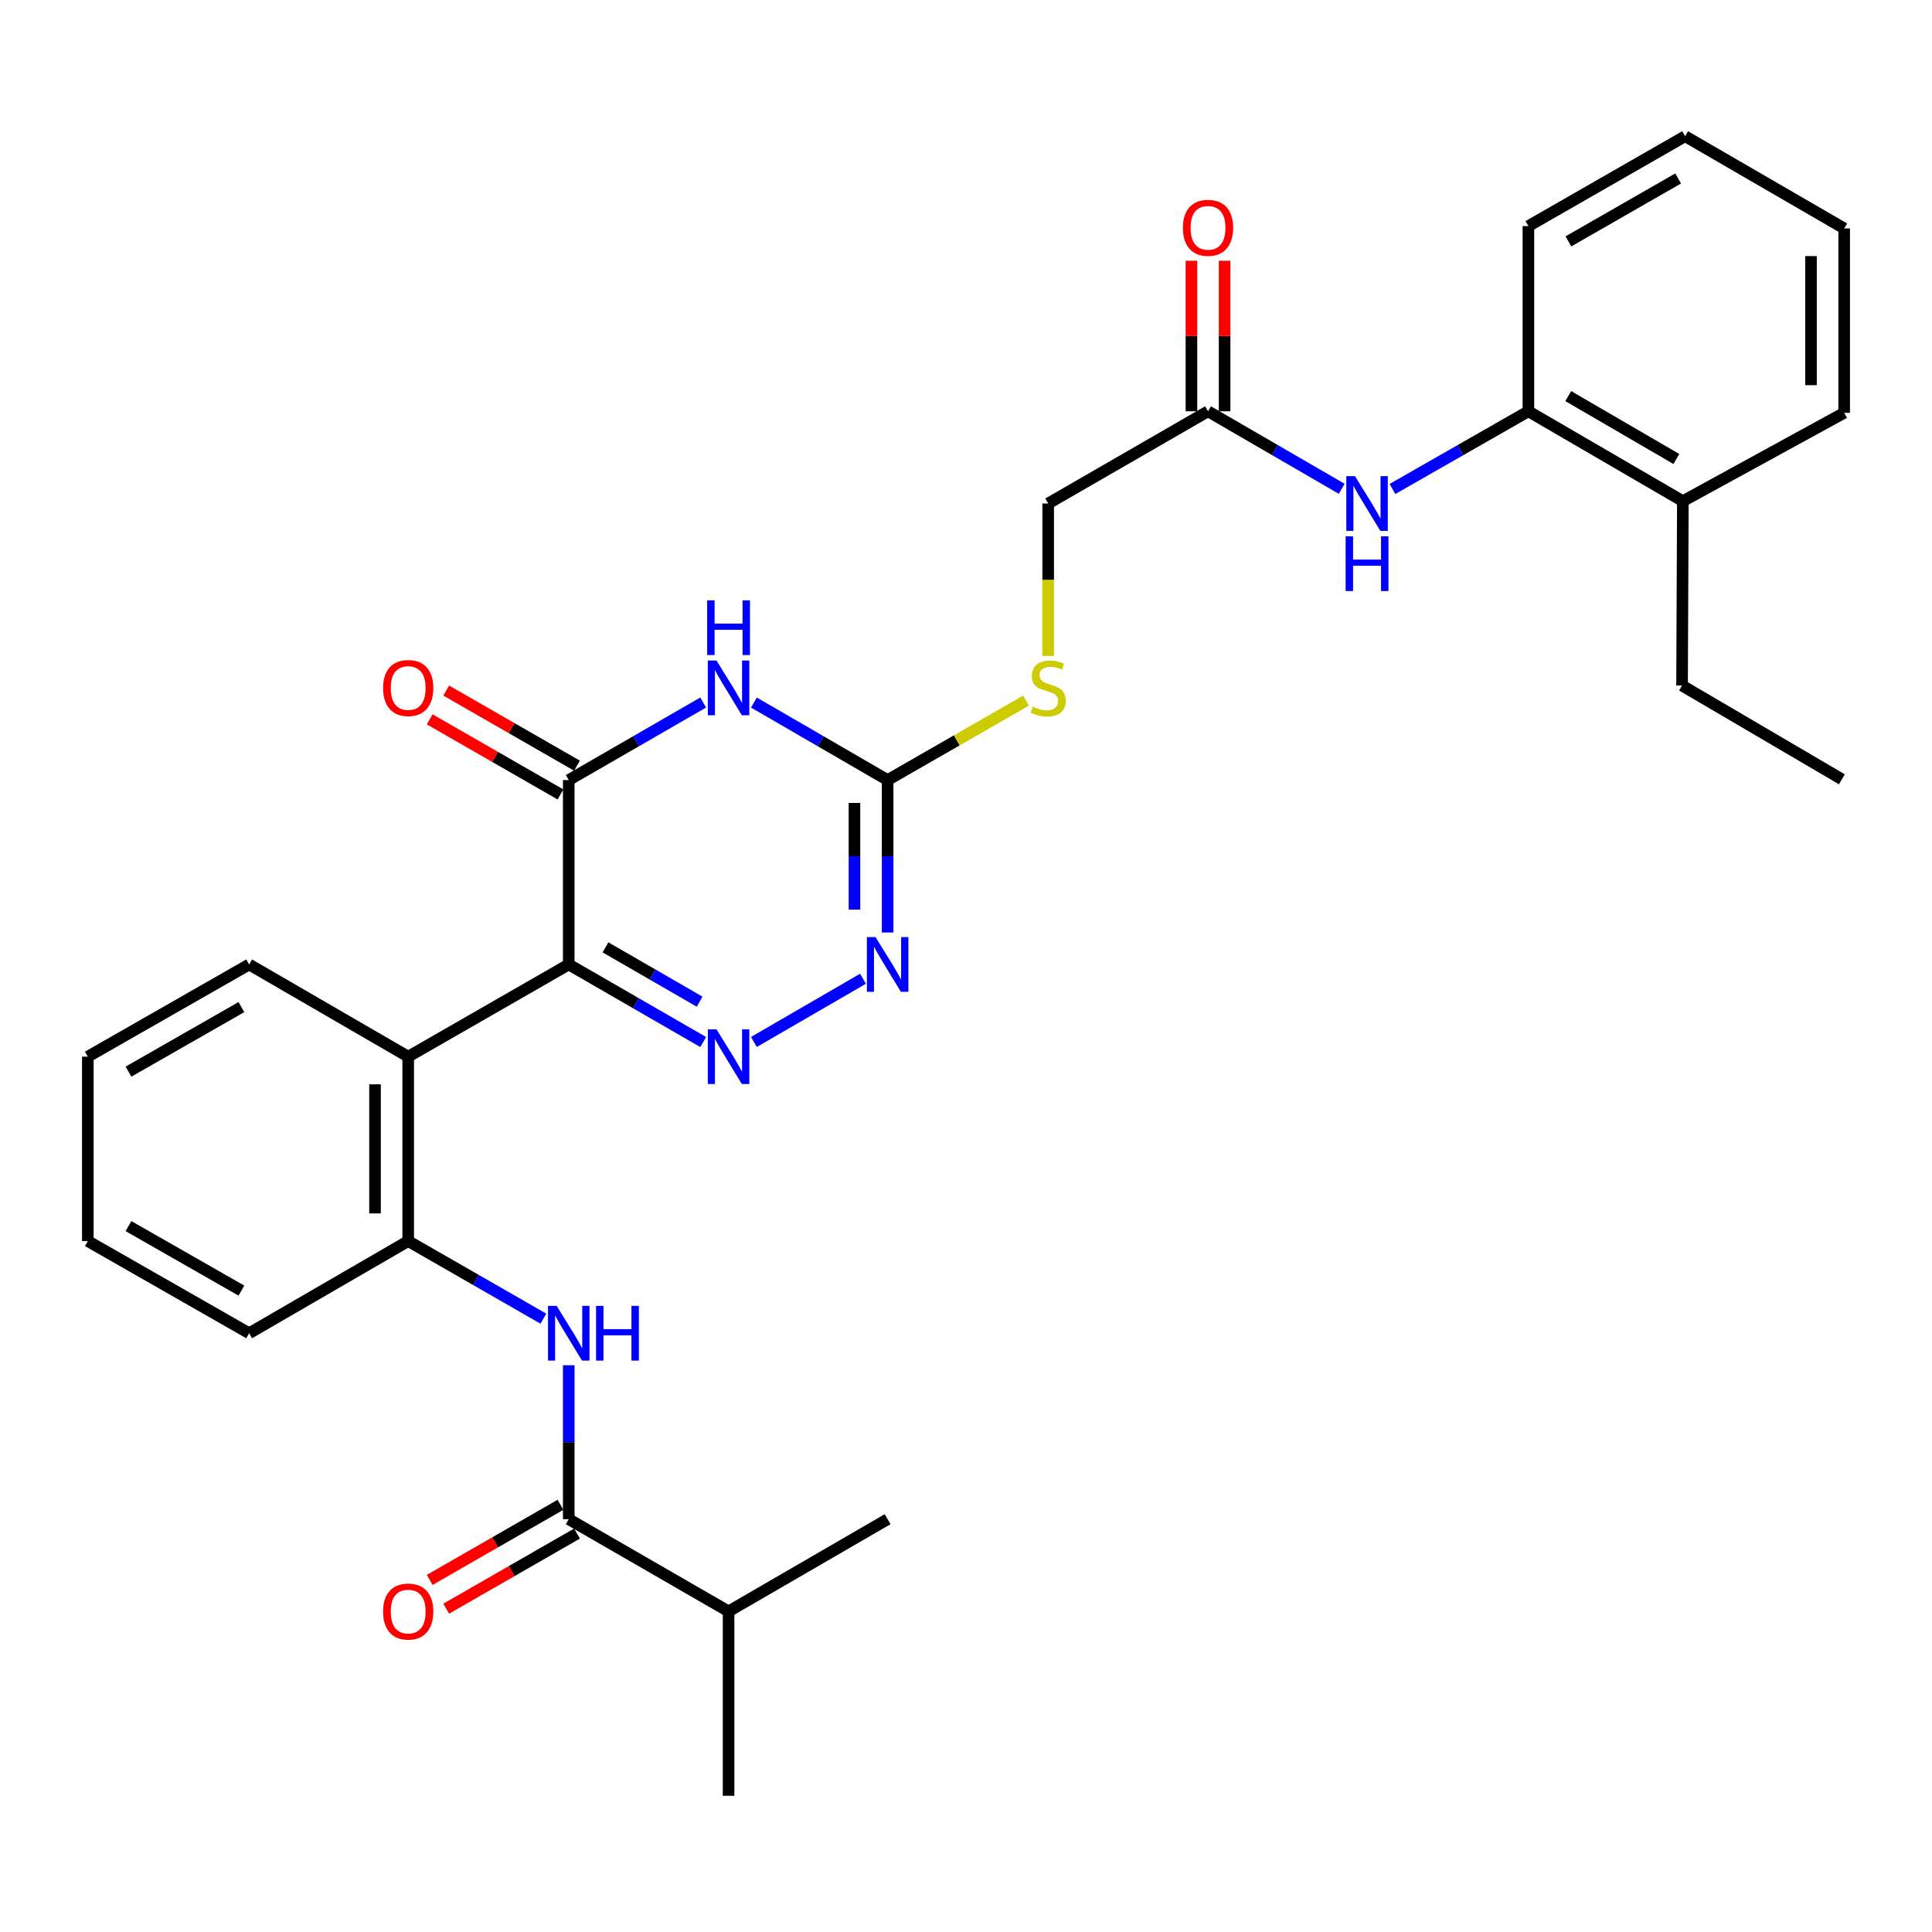 <?xml version='1.0' encoding='iso-8859-1'?>
<svg version='1.1' baseProfile='full'
              xmlns='http://www.w3.org/2000/svg'
                      xmlns:rdkit='http://www.rdkit.org/xml'
                      xmlns:xlink='http://www.w3.org/1999/xlink'
                  xml:space='preserve'
width='1000px' height='1000px' viewBox='0 0 1000 1000'>
<!-- END OF HEADER -->
<rect style='opacity:1.0;fill:#FFFFFF;stroke:none' width='1000' height='1000' x='0' y='0'> </rect>
<path class='bond-0' d='M 294.383,499.208 L 329.18,519.281' style='fill:none;fill-rule:evenodd;stroke:#000000;stroke-width:6px;stroke-linecap:butt;stroke-linejoin:miter;stroke-opacity:1' />
<path class='bond-0' d='M 329.18,519.281 L 363.978,539.355' style='fill:none;fill-rule:evenodd;stroke:#0000FF;stroke-width:6px;stroke-linecap:butt;stroke-linejoin:miter;stroke-opacity:1' />
<path class='bond-0' d='M 313.403,490.356 L 337.761,504.407' style='fill:none;fill-rule:evenodd;stroke:#000000;stroke-width:6px;stroke-linecap:butt;stroke-linejoin:miter;stroke-opacity:1' />
<path class='bond-0' d='M 337.761,504.407 L 362.119,518.458' style='fill:none;fill-rule:evenodd;stroke:#0000FF;stroke-width:6px;stroke-linecap:butt;stroke-linejoin:miter;stroke-opacity:1' />
<path class='bond-2' d='M 294.383,499.208 L 294.383,403.76' style='fill:none;fill-rule:evenodd;stroke:#000000;stroke-width:6px;stroke-linecap:butt;stroke-linejoin:miter;stroke-opacity:1' />
<path class='bond-5' d='M 294.383,499.208 L 211.28,546.928' style='fill:none;fill-rule:evenodd;stroke:#000000;stroke-width:6px;stroke-linecap:butt;stroke-linejoin:miter;stroke-opacity:1' />
<path class='bond-4' d='M 390.224,539.324 L 446.696,506.592' style='fill:none;fill-rule:evenodd;stroke:#0000FF;stroke-width:6px;stroke-linecap:butt;stroke-linejoin:miter;stroke-opacity:1' />
<path class='bond-1' d='M 363.978,363.613 L 329.18,383.687' style='fill:none;fill-rule:evenodd;stroke:#0000FF;stroke-width:6px;stroke-linecap:butt;stroke-linejoin:miter;stroke-opacity:1' />
<path class='bond-1' d='M 329.18,383.687 L 294.383,403.76' style='fill:none;fill-rule:evenodd;stroke:#000000;stroke-width:6px;stroke-linecap:butt;stroke-linejoin:miter;stroke-opacity:1' />
<path class='bond-3' d='M 390.224,363.644 L 424.83,383.702' style='fill:none;fill-rule:evenodd;stroke:#0000FF;stroke-width:6px;stroke-linecap:butt;stroke-linejoin:miter;stroke-opacity:1' />
<path class='bond-3' d='M 424.83,383.702 L 459.436,403.76' style='fill:none;fill-rule:evenodd;stroke:#000000;stroke-width:6px;stroke-linecap:butt;stroke-linejoin:miter;stroke-opacity:1' />
<path class='bond-13' d='M 298.659,396.314 L 264.805,376.875' style='fill:none;fill-rule:evenodd;stroke:#000000;stroke-width:6px;stroke-linecap:butt;stroke-linejoin:miter;stroke-opacity:1' />
<path class='bond-13' d='M 264.805,376.875 L 230.951,357.435' style='fill:none;fill-rule:evenodd;stroke:#FF0000;stroke-width:6px;stroke-linecap:butt;stroke-linejoin:miter;stroke-opacity:1' />
<path class='bond-13' d='M 290.108,411.206 L 256.254,391.766' style='fill:none;fill-rule:evenodd;stroke:#000000;stroke-width:6px;stroke-linecap:butt;stroke-linejoin:miter;stroke-opacity:1' />
<path class='bond-13' d='M 256.254,391.766 L 222.4,372.327' style='fill:none;fill-rule:evenodd;stroke:#FF0000;stroke-width:6px;stroke-linecap:butt;stroke-linejoin:miter;stroke-opacity:1' />
<path class='bond-12' d='M 459.436,403.76 L 495.25,383.195' style='fill:none;fill-rule:evenodd;stroke:#000000;stroke-width:6px;stroke-linecap:butt;stroke-linejoin:miter;stroke-opacity:1' />
<path class='bond-12' d='M 495.25,383.195 L 531.063,362.63' style='fill:none;fill-rule:evenodd;stroke:#CCCC00;stroke-width:6px;stroke-linecap:butt;stroke-linejoin:miter;stroke-opacity:1' />
<path class='bond-31' d='M 459.436,403.76 L 459.436,443.211' style='fill:none;fill-rule:evenodd;stroke:#000000;stroke-width:6px;stroke-linecap:butt;stroke-linejoin:miter;stroke-opacity:1' />
<path class='bond-31' d='M 459.436,443.211 L 459.436,482.662' style='fill:none;fill-rule:evenodd;stroke:#0000FF;stroke-width:6px;stroke-linecap:butt;stroke-linejoin:miter;stroke-opacity:1' />
<path class='bond-31' d='M 442.264,415.595 L 442.264,443.211' style='fill:none;fill-rule:evenodd;stroke:#000000;stroke-width:6px;stroke-linecap:butt;stroke-linejoin:miter;stroke-opacity:1' />
<path class='bond-31' d='M 442.264,443.211 L 442.264,470.827' style='fill:none;fill-rule:evenodd;stroke:#0000FF;stroke-width:6px;stroke-linecap:butt;stroke-linejoin:miter;stroke-opacity:1' />
<path class='bond-8' d='M 211.28,546.928 L 211.28,642.376' style='fill:none;fill-rule:evenodd;stroke:#000000;stroke-width:6px;stroke-linecap:butt;stroke-linejoin:miter;stroke-opacity:1' />
<path class='bond-8' d='M 194.108,561.245 L 194.108,628.059' style='fill:none;fill-rule:evenodd;stroke:#000000;stroke-width:6px;stroke-linecap:butt;stroke-linejoin:miter;stroke-opacity:1' />
<path class='bond-19' d='M 211.28,546.928 L 128.959,499.208' style='fill:none;fill-rule:evenodd;stroke:#000000;stroke-width:6px;stroke-linecap:butt;stroke-linejoin:miter;stroke-opacity:1' />
<path class='bond-6' d='M 281.248,682.544 L 246.264,662.46' style='fill:none;fill-rule:evenodd;stroke:#0000FF;stroke-width:6px;stroke-linecap:butt;stroke-linejoin:miter;stroke-opacity:1' />
<path class='bond-6' d='M 246.264,662.46 L 211.28,642.376' style='fill:none;fill-rule:evenodd;stroke:#000000;stroke-width:6px;stroke-linecap:butt;stroke-linejoin:miter;stroke-opacity:1' />
<path class='bond-7' d='M 294.383,706.652 L 294.383,746.489' style='fill:none;fill-rule:evenodd;stroke:#0000FF;stroke-width:6px;stroke-linecap:butt;stroke-linejoin:miter;stroke-opacity:1' />
<path class='bond-7' d='M 294.383,746.489 L 294.383,786.326' style='fill:none;fill-rule:evenodd;stroke:#000000;stroke-width:6px;stroke-linecap:butt;stroke-linejoin:miter;stroke-opacity:1' />
<path class='bond-14' d='M 290.107,778.88 L 256.253,798.324' style='fill:none;fill-rule:evenodd;stroke:#000000;stroke-width:6px;stroke-linecap:butt;stroke-linejoin:miter;stroke-opacity:1' />
<path class='bond-14' d='M 256.253,798.324 L 222.399,817.767' style='fill:none;fill-rule:evenodd;stroke:#FF0000;stroke-width:6px;stroke-linecap:butt;stroke-linejoin:miter;stroke-opacity:1' />
<path class='bond-14' d='M 298.659,793.771 L 264.806,813.214' style='fill:none;fill-rule:evenodd;stroke:#000000;stroke-width:6px;stroke-linecap:butt;stroke-linejoin:miter;stroke-opacity:1' />
<path class='bond-14' d='M 264.806,813.214 L 230.952,832.658' style='fill:none;fill-rule:evenodd;stroke:#FF0000;stroke-width:6px;stroke-linecap:butt;stroke-linejoin:miter;stroke-opacity:1' />
<path class='bond-17' d='M 294.383,786.326 L 377.105,834.055' style='fill:none;fill-rule:evenodd;stroke:#000000;stroke-width:6px;stroke-linecap:butt;stroke-linejoin:miter;stroke-opacity:1' />
<path class='bond-20' d='M 211.28,642.376 L 128.959,690.086' style='fill:none;fill-rule:evenodd;stroke:#000000;stroke-width:6px;stroke-linecap:butt;stroke-linejoin:miter;stroke-opacity:1' />
<path class='bond-9' d='M 694.463,253.004 L 659.867,232.943' style='fill:none;fill-rule:evenodd;stroke:#0000FF;stroke-width:6px;stroke-linecap:butt;stroke-linejoin:miter;stroke-opacity:1' />
<path class='bond-9' d='M 659.867,232.943 L 625.27,212.883' style='fill:none;fill-rule:evenodd;stroke:#000000;stroke-width:6px;stroke-linecap:butt;stroke-linejoin:miter;stroke-opacity:1' />
<path class='bond-11' d='M 720.727,253.099 L 755.911,232.991' style='fill:none;fill-rule:evenodd;stroke:#0000FF;stroke-width:6px;stroke-linecap:butt;stroke-linejoin:miter;stroke-opacity:1' />
<path class='bond-11' d='M 755.911,232.991 L 791.096,212.883' style='fill:none;fill-rule:evenodd;stroke:#000000;stroke-width:6px;stroke-linecap:butt;stroke-linejoin:miter;stroke-opacity:1' />
<path class='bond-10' d='M 625.27,212.883 L 542.539,260.611' style='fill:none;fill-rule:evenodd;stroke:#000000;stroke-width:6px;stroke-linecap:butt;stroke-linejoin:miter;stroke-opacity:1' />
<path class='bond-15' d='M 633.857,212.883 L 633.857,173.927' style='fill:none;fill-rule:evenodd;stroke:#000000;stroke-width:6px;stroke-linecap:butt;stroke-linejoin:miter;stroke-opacity:1' />
<path class='bond-15' d='M 633.857,173.927 L 633.857,134.971' style='fill:none;fill-rule:evenodd;stroke:#FF0000;stroke-width:6px;stroke-linecap:butt;stroke-linejoin:miter;stroke-opacity:1' />
<path class='bond-15' d='M 616.684,212.883 L 616.684,173.927' style='fill:none;fill-rule:evenodd;stroke:#000000;stroke-width:6px;stroke-linecap:butt;stroke-linejoin:miter;stroke-opacity:1' />
<path class='bond-15' d='M 616.684,173.927 L 616.684,134.971' style='fill:none;fill-rule:evenodd;stroke:#FF0000;stroke-width:6px;stroke-linecap:butt;stroke-linejoin:miter;stroke-opacity:1' />
<path class='bond-16' d='M 791.096,212.883 L 871.041,259.4' style='fill:none;fill-rule:evenodd;stroke:#000000;stroke-width:6px;stroke-linecap:butt;stroke-linejoin:miter;stroke-opacity:1' />
<path class='bond-16' d='M 811.724,205.018 L 867.686,237.58' style='fill:none;fill-rule:evenodd;stroke:#000000;stroke-width:6px;stroke-linecap:butt;stroke-linejoin:miter;stroke-opacity:1' />
<path class='bond-21' d='M 791.096,212.883 L 791.096,117.024' style='fill:none;fill-rule:evenodd;stroke:#000000;stroke-width:6px;stroke-linecap:butt;stroke-linejoin:miter;stroke-opacity:1' />
<path class='bond-18' d='M 542.539,339.535 L 542.539,300.073' style='fill:none;fill-rule:evenodd;stroke:#CCCC00;stroke-width:6px;stroke-linecap:butt;stroke-linejoin:miter;stroke-opacity:1' />
<path class='bond-18' d='M 542.539,300.073 L 542.539,260.611' style='fill:none;fill-rule:evenodd;stroke:#000000;stroke-width:6px;stroke-linecap:butt;stroke-linejoin:miter;stroke-opacity:1' />
<path class='bond-22' d='M 871.041,259.4 L 870.631,354.839' style='fill:none;fill-rule:evenodd;stroke:#000000;stroke-width:6px;stroke-linecap:butt;stroke-linejoin:miter;stroke-opacity:1' />
<path class='bond-23' d='M 871.041,259.4 L 954.545,213.674' style='fill:none;fill-rule:evenodd;stroke:#000000;stroke-width:6px;stroke-linecap:butt;stroke-linejoin:miter;stroke-opacity:1' />
<path class='bond-24' d='M 377.105,834.055 L 377.105,929.493' style='fill:none;fill-rule:evenodd;stroke:#000000;stroke-width:6px;stroke-linecap:butt;stroke-linejoin:miter;stroke-opacity:1' />
<path class='bond-25' d='M 377.105,834.055 L 459.436,786.326' style='fill:none;fill-rule:evenodd;stroke:#000000;stroke-width:6px;stroke-linecap:butt;stroke-linejoin:miter;stroke-opacity:1' />
<path class='bond-26' d='M 128.959,499.208 L 45.455,546.928' style='fill:none;fill-rule:evenodd;stroke:#000000;stroke-width:6px;stroke-linecap:butt;stroke-linejoin:miter;stroke-opacity:1' />
<path class='bond-26' d='M 124.953,521.275 L 66.5,554.679' style='fill:none;fill-rule:evenodd;stroke:#000000;stroke-width:6px;stroke-linecap:butt;stroke-linejoin:miter;stroke-opacity:1' />
<path class='bond-32' d='M 128.959,690.086 L 45.455,642.376' style='fill:none;fill-rule:evenodd;stroke:#000000;stroke-width:6px;stroke-linecap:butt;stroke-linejoin:miter;stroke-opacity:1' />
<path class='bond-32' d='M 124.952,668.019 L 66.499,634.622' style='fill:none;fill-rule:evenodd;stroke:#000000;stroke-width:6px;stroke-linecap:butt;stroke-linejoin:miter;stroke-opacity:1' />
<path class='bond-29' d='M 791.096,117.024 L 872.215,70.507' style='fill:none;fill-rule:evenodd;stroke:#000000;stroke-width:6px;stroke-linecap:butt;stroke-linejoin:miter;stroke-opacity:1' />
<path class='bond-29' d='M 811.806,124.943 L 868.589,92.381' style='fill:none;fill-rule:evenodd;stroke:#000000;stroke-width:6px;stroke-linecap:butt;stroke-linejoin:miter;stroke-opacity:1' />
<path class='bond-27' d='M 870.631,354.839 L 953.353,403.369' style='fill:none;fill-rule:evenodd;stroke:#000000;stroke-width:6px;stroke-linecap:butt;stroke-linejoin:miter;stroke-opacity:1' />
<path class='bond-33' d='M 954.545,213.674 L 954.545,118.236' style='fill:none;fill-rule:evenodd;stroke:#000000;stroke-width:6px;stroke-linecap:butt;stroke-linejoin:miter;stroke-opacity:1' />
<path class='bond-33' d='M 937.373,199.359 L 937.373,132.551' style='fill:none;fill-rule:evenodd;stroke:#000000;stroke-width:6px;stroke-linecap:butt;stroke-linejoin:miter;stroke-opacity:1' />
<path class='bond-28' d='M 45.455,546.928 L 45.455,642.376' style='fill:none;fill-rule:evenodd;stroke:#000000;stroke-width:6px;stroke-linecap:butt;stroke-linejoin:miter;stroke-opacity:1' />
<path class='bond-30' d='M 872.215,70.507 L 954.545,118.236' style='fill:none;fill-rule:evenodd;stroke:#000000;stroke-width:6px;stroke-linecap:butt;stroke-linejoin:miter;stroke-opacity:1' />
<path  class='atom-1' d='M 370.845 532.768
L 380.125 547.768
Q 381.045 549.248, 382.525 551.928
Q 384.005 554.608, 384.085 554.768
L 384.085 532.768
L 387.845 532.768
L 387.845 561.088
L 383.965 561.088
L 374.005 544.688
Q 372.845 542.768, 371.605 540.568
Q 370.405 538.368, 370.045 537.688
L 370.045 561.088
L 366.365 561.088
L 366.365 532.768
L 370.845 532.768
' fill='#0000FF'/>
<path  class='atom-2' d='M 370.845 341.881
L 380.125 356.881
Q 381.045 358.361, 382.525 361.041
Q 384.005 363.721, 384.085 363.881
L 384.085 341.881
L 387.845 341.881
L 387.845 370.201
L 383.965 370.201
L 374.005 353.801
Q 372.845 351.881, 371.605 349.681
Q 370.405 347.481, 370.045 346.801
L 370.045 370.201
L 366.365 370.201
L 366.365 341.881
L 370.845 341.881
' fill='#0000FF'/>
<path  class='atom-2' d='M 366.025 310.729
L 369.865 310.729
L 369.865 322.769
L 384.345 322.769
L 384.345 310.729
L 388.185 310.729
L 388.185 339.049
L 384.345 339.049
L 384.345 325.969
L 369.865 325.969
L 369.865 339.049
L 366.025 339.049
L 366.025 310.729
' fill='#0000FF'/>
<path  class='atom-5' d='M 453.176 485.048
L 462.456 500.048
Q 463.376 501.528, 464.856 504.208
Q 466.336 506.888, 466.416 507.048
L 466.416 485.048
L 470.176 485.048
L 470.176 513.368
L 466.296 513.368
L 456.336 496.968
Q 455.176 495.048, 453.936 492.848
Q 452.736 490.648, 452.376 489.968
L 452.376 513.368
L 448.696 513.368
L 448.696 485.048
L 453.176 485.048
' fill='#0000FF'/>
<path  class='atom-7' d='M 288.123 675.926
L 297.403 690.926
Q 298.323 692.406, 299.803 695.086
Q 301.283 697.766, 301.363 697.926
L 301.363 675.926
L 305.123 675.926
L 305.123 704.246
L 301.243 704.246
L 291.283 687.846
Q 290.123 685.926, 288.883 683.726
Q 287.683 681.526, 287.323 680.846
L 287.323 704.246
L 283.643 704.246
L 283.643 675.926
L 288.123 675.926
' fill='#0000FF'/>
<path  class='atom-7' d='M 308.523 675.926
L 312.363 675.926
L 312.363 687.966
L 326.843 687.966
L 326.843 675.926
L 330.683 675.926
L 330.683 704.246
L 326.843 704.246
L 326.843 691.166
L 312.363 691.166
L 312.363 704.246
L 308.523 704.246
L 308.523 675.926
' fill='#0000FF'/>
<path  class='atom-10' d='M 701.322 246.451
L 710.602 261.451
Q 711.522 262.931, 713.002 265.611
Q 714.482 268.291, 714.562 268.451
L 714.562 246.451
L 718.322 246.451
L 718.322 274.771
L 714.442 274.771
L 704.482 258.371
Q 703.322 256.451, 702.082 254.251
Q 700.882 252.051, 700.522 251.371
L 700.522 274.771
L 696.842 274.771
L 696.842 246.451
L 701.322 246.451
' fill='#0000FF'/>
<path  class='atom-10' d='M 696.502 277.603
L 700.342 277.603
L 700.342 289.643
L 714.822 289.643
L 714.822 277.603
L 718.662 277.603
L 718.662 305.923
L 714.822 305.923
L 714.822 292.843
L 700.342 292.843
L 700.342 305.923
L 696.502 305.923
L 696.502 277.603
' fill='#0000FF'/>
<path  class='atom-13' d='M 534.539 365.761
Q 534.859 365.881, 536.179 366.441
Q 537.499 367.001, 538.939 367.361
Q 540.419 367.681, 541.859 367.681
Q 544.539 367.681, 546.099 366.401
Q 547.659 365.081, 547.659 362.801
Q 547.659 361.241, 546.859 360.281
Q 546.099 359.321, 544.899 358.801
Q 543.699 358.281, 541.699 357.681
Q 539.179 356.921, 537.659 356.201
Q 536.179 355.481, 535.099 353.961
Q 534.059 352.441, 534.059 349.881
Q 534.059 346.321, 536.459 344.121
Q 538.899 341.921, 543.699 341.921
Q 546.979 341.921, 550.699 343.481
L 549.779 346.561
Q 546.379 345.161, 543.819 345.161
Q 541.059 345.161, 539.539 346.321
Q 538.019 347.441, 538.059 349.401
Q 538.059 350.921, 538.819 351.841
Q 539.619 352.761, 540.739 353.281
Q 541.899 353.801, 543.819 354.401
Q 546.379 355.201, 547.899 356.001
Q 549.419 356.801, 550.499 358.441
Q 551.619 360.041, 551.619 362.801
Q 551.619 366.721, 548.979 368.841
Q 546.379 370.921, 542.019 370.921
Q 539.499 370.921, 537.579 370.361
Q 535.699 369.841, 533.459 368.921
L 534.539 365.761
' fill='#CCCC00'/>
<path  class='atom-14' d='M 198.28 356.121
Q 198.28 349.321, 201.64 345.521
Q 205 341.721, 211.28 341.721
Q 217.56 341.721, 220.92 345.521
Q 224.28 349.321, 224.28 356.121
Q 224.28 363.001, 220.88 366.921
Q 217.48 370.801, 211.28 370.801
Q 205.04 370.801, 201.64 366.921
Q 198.28 363.041, 198.28 356.121
M 211.28 367.601
Q 215.6 367.601, 217.92 364.721
Q 220.28 361.801, 220.28 356.121
Q 220.28 350.561, 217.92 347.761
Q 215.6 344.921, 211.28 344.921
Q 206.96 344.921, 204.6 347.721
Q 202.28 350.521, 202.28 356.121
Q 202.28 361.841, 204.6 364.721
Q 206.96 367.601, 211.28 367.601
' fill='#FF0000'/>
<path  class='atom-15' d='M 198.28 834.135
Q 198.28 827.335, 201.64 823.535
Q 205 819.735, 211.28 819.735
Q 217.56 819.735, 220.92 823.535
Q 224.28 827.335, 224.28 834.135
Q 224.28 841.015, 220.88 844.935
Q 217.48 848.815, 211.28 848.815
Q 205.04 848.815, 201.64 844.935
Q 198.28 841.055, 198.28 834.135
M 211.28 845.615
Q 215.6 845.615, 217.92 842.735
Q 220.28 839.815, 220.28 834.135
Q 220.28 828.575, 217.92 825.775
Q 215.6 822.935, 211.28 822.935
Q 206.96 822.935, 204.6 825.735
Q 202.28 828.535, 202.28 834.135
Q 202.28 839.855, 204.6 842.735
Q 206.96 845.615, 211.28 845.615
' fill='#FF0000'/>
<path  class='atom-16' d='M 612.27 117.915
Q 612.27 111.115, 615.63 107.315
Q 618.99 103.515, 625.27 103.515
Q 631.55 103.515, 634.91 107.315
Q 638.27 111.115, 638.27 117.915
Q 638.27 124.795, 634.87 128.715
Q 631.47 132.595, 625.27 132.595
Q 619.03 132.595, 615.63 128.715
Q 612.27 124.835, 612.27 117.915
M 625.27 129.395
Q 629.59 129.395, 631.91 126.515
Q 634.27 123.595, 634.27 117.915
Q 634.27 112.355, 631.91 109.555
Q 629.59 106.715, 625.27 106.715
Q 620.95 106.715, 618.59 109.515
Q 616.27 112.315, 616.27 117.915
Q 616.27 123.635, 618.59 126.515
Q 620.95 129.395, 625.27 129.395
' fill='#FF0000'/>
</svg>
